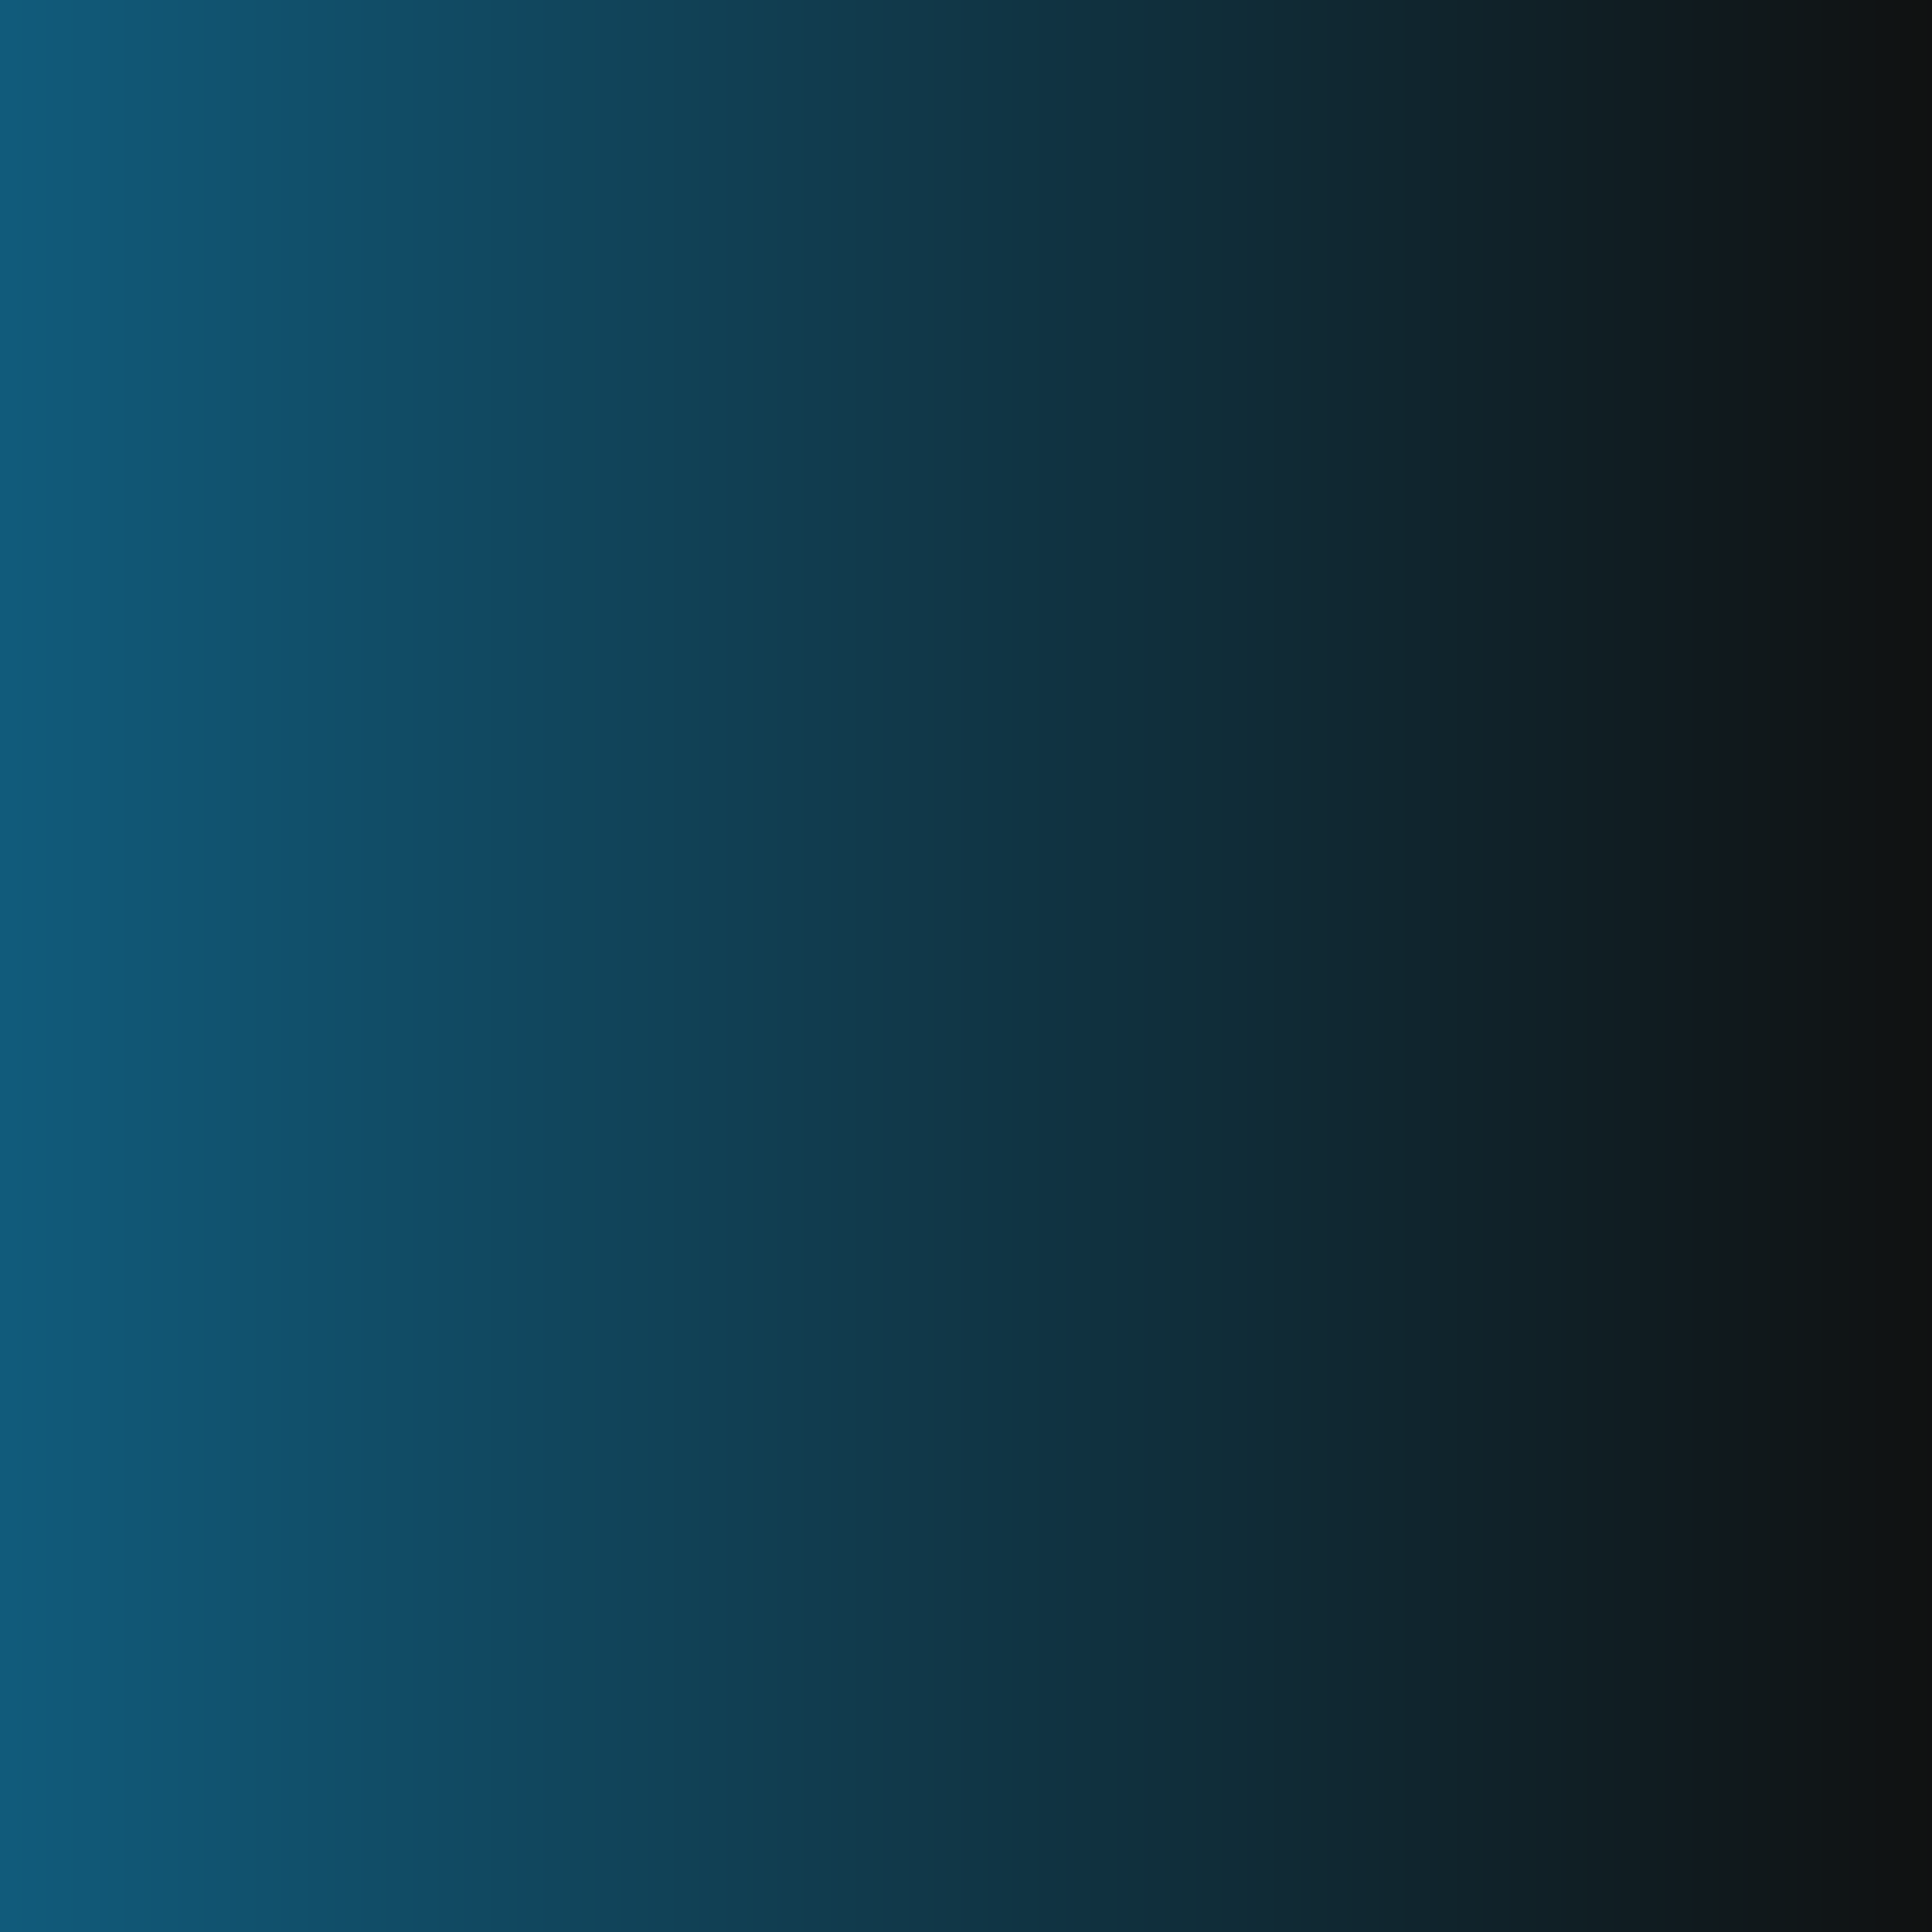 <svg version="1.0" preserveAspectRatio="xMidYMid meet" height="640" viewBox="0 0 480 480" zoomAndPan="magnify" width="640" xmlns:xlink="http://www.w3.org/1999/xlink" xmlns="http://www.w3.org/2000/svg"><defs><linearGradient id="0920256eab" y2="320" gradientUnits="userSpaceOnUse" x2="640" y1="320" gradientTransform="matrix(0.75, 0, 0, 0.75, 0, 0)" x1="0"><stop offset="0" stop-color="rgb(6.67%, 35.689%, 48.239%)" stop-opacity="1"></stop><stop offset="0.008" stop-color="rgb(6.668%, 35.576%, 48.076%)" stop-opacity="1"></stop><stop offset="0.016" stop-color="rgb(6.665%, 35.349%, 47.751%)" stop-opacity="1"></stop><stop offset="0.023" stop-color="rgb(6.662%, 35.123%, 47.427%)" stop-opacity="1"></stop><stop offset="0.031" stop-color="rgb(6.659%, 34.895%, 47.102%)" stop-opacity="1"></stop><stop offset="0.039" stop-color="rgb(6.656%, 34.668%, 46.777%)" stop-opacity="1"></stop><stop offset="0.047" stop-color="rgb(6.651%, 34.442%, 46.452%)" stop-opacity="1"></stop><stop offset="0.055" stop-color="rgb(6.648%, 34.215%, 46.127%)" stop-opacity="1"></stop><stop offset="0.062" stop-color="rgb(6.645%, 33.989%, 45.802%)" stop-opacity="1"></stop><stop offset="0.07" stop-color="rgb(6.642%, 33.762%, 45.479%)" stop-opacity="1"></stop><stop offset="0.078" stop-color="rgb(6.639%, 33.534%, 45.154%)" stop-opacity="1"></stop><stop offset="0.086" stop-color="rgb(6.636%, 33.308%, 44.829%)" stop-opacity="1"></stop><stop offset="0.094" stop-color="rgb(6.633%, 33.081%, 44.504%)" stop-opacity="1"></stop><stop offset="0.102" stop-color="rgb(6.63%, 32.855%, 44.179%)" stop-opacity="1"></stop><stop offset="0.109" stop-color="rgb(6.627%, 32.628%, 43.854%)" stop-opacity="1"></stop><stop offset="0.117" stop-color="rgb(6.624%, 32.402%, 43.529%)" stop-opacity="1"></stop><stop offset="0.125" stop-color="rgb(6.621%, 32.175%, 43.205%)" stop-opacity="1"></stop><stop offset="0.133" stop-color="rgb(6.618%, 31.947%, 42.88%)" stop-opacity="1"></stop><stop offset="0.141" stop-color="rgb(6.615%, 31.721%, 42.555%)" stop-opacity="1"></stop><stop offset="0.148" stop-color="rgb(6.612%, 31.494%, 42.23%)" stop-opacity="1"></stop><stop offset="0.156" stop-color="rgb(6.609%, 31.268%, 41.905%)" stop-opacity="1"></stop><stop offset="0.164" stop-color="rgb(6.606%, 31.041%, 41.58%)" stop-opacity="1"></stop><stop offset="0.172" stop-color="rgb(6.602%, 30.814%, 41.257%)" stop-opacity="1"></stop><stop offset="0.18" stop-color="rgb(6.599%, 30.588%, 40.932%)" stop-opacity="1"></stop><stop offset="0.188" stop-color="rgb(6.596%, 30.36%, 40.607%)" stop-opacity="1"></stop><stop offset="0.195" stop-color="rgb(6.593%, 30.135%, 40.282%)" stop-opacity="1"></stop><stop offset="0.203" stop-color="rgb(6.59%, 29.907%, 39.957%)" stop-opacity="1"></stop><stop offset="0.211" stop-color="rgb(6.586%, 29.681%, 39.632%)" stop-opacity="1"></stop><stop offset="0.219" stop-color="rgb(6.583%, 29.454%, 39.308%)" stop-opacity="1"></stop><stop offset="0.227" stop-color="rgb(6.58%, 29.227%, 38.983%)" stop-opacity="1"></stop><stop offset="0.234" stop-color="rgb(6.577%, 29.001%, 38.658%)" stop-opacity="1"></stop><stop offset="0.242" stop-color="rgb(6.573%, 28.773%, 38.333%)" stop-opacity="1"></stop><stop offset="0.25" stop-color="rgb(6.57%, 28.548%, 38.008%)" stop-opacity="1"></stop><stop offset="0.258" stop-color="rgb(6.567%, 28.32%, 37.683%)" stop-opacity="1"></stop><stop offset="0.266" stop-color="rgb(6.564%, 28.093%, 37.36%)" stop-opacity="1"></stop><stop offset="0.273" stop-color="rgb(6.561%, 27.867%, 37.035%)" stop-opacity="1"></stop><stop offset="0.281" stop-color="rgb(6.558%, 27.64%, 36.71%)" stop-opacity="1"></stop><stop offset="0.289" stop-color="rgb(6.555%, 27.414%, 36.385%)" stop-opacity="1"></stop><stop offset="0.297" stop-color="rgb(6.552%, 27.187%, 36.06%)" stop-opacity="1"></stop><stop offset="0.305" stop-color="rgb(6.549%, 26.961%, 35.735%)" stop-opacity="1"></stop><stop offset="0.312" stop-color="rgb(6.546%, 26.733%, 35.411%)" stop-opacity="1"></stop><stop offset="0.32" stop-color="rgb(6.543%, 26.506%, 35.086%)" stop-opacity="1"></stop><stop offset="0.328" stop-color="rgb(6.54%, 26.28%, 34.761%)" stop-opacity="1"></stop><stop offset="0.336" stop-color="rgb(6.537%, 26.053%, 34.436%)" stop-opacity="1"></stop><stop offset="0.344" stop-color="rgb(6.534%, 25.827%, 34.111%)" stop-opacity="1"></stop><stop offset="0.352" stop-color="rgb(6.531%, 25.6%, 33.786%)" stop-opacity="1"></stop><stop offset="0.359" stop-color="rgb(6.528%, 25.374%, 33.463%)" stop-opacity="1"></stop><stop offset="0.367" stop-color="rgb(6.523%, 25.146%, 33.138%)" stop-opacity="1"></stop><stop offset="0.375" stop-color="rgb(6.52%, 24.919%, 32.812%)" stop-opacity="1"></stop><stop offset="0.383" stop-color="rgb(6.517%, 24.693%, 32.487%)" stop-opacity="1"></stop><stop offset="0.391" stop-color="rgb(6.514%, 24.466%, 32.162%)" stop-opacity="1"></stop><stop offset="0.398" stop-color="rgb(6.511%, 24.24%, 31.837%)" stop-opacity="1"></stop><stop offset="0.406" stop-color="rgb(6.508%, 24.013%, 31.512%)" stop-opacity="1"></stop><stop offset="0.414" stop-color="rgb(6.505%, 23.785%, 31.189%)" stop-opacity="1"></stop><stop offset="0.422" stop-color="rgb(6.502%, 23.56%, 30.864%)" stop-opacity="1"></stop><stop offset="0.43" stop-color="rgb(6.499%, 23.332%, 30.539%)" stop-opacity="1"></stop><stop offset="0.438" stop-color="rgb(6.496%, 23.106%, 30.214%)" stop-opacity="1"></stop><stop offset="0.445" stop-color="rgb(6.493%, 22.879%, 29.889%)" stop-opacity="1"></stop><stop offset="0.453" stop-color="rgb(6.49%, 22.653%, 29.564%)" stop-opacity="1"></stop><stop offset="0.461" stop-color="rgb(6.487%, 22.426%, 29.24%)" stop-opacity="1"></stop><stop offset="0.469" stop-color="rgb(6.483%, 22.198%, 28.915%)" stop-opacity="1"></stop><stop offset="0.477" stop-color="rgb(6.48%, 21.973%, 28.59%)" stop-opacity="1"></stop><stop offset="0.484" stop-color="rgb(6.477%, 21.745%, 28.265%)" stop-opacity="1"></stop><stop offset="0.492" stop-color="rgb(6.474%, 21.519%, 27.94%)" stop-opacity="1"></stop><stop offset="0.5" stop-color="rgb(6.471%, 21.292%, 27.615%)" stop-opacity="1"></stop><stop offset="0.508" stop-color="rgb(6.468%, 21.065%, 27.292%)" stop-opacity="1"></stop><stop offset="0.516" stop-color="rgb(6.465%, 20.839%, 26.967%)" stop-opacity="1"></stop><stop offset="0.523" stop-color="rgb(6.462%, 20.612%, 26.642%)" stop-opacity="1"></stop><stop offset="0.531" stop-color="rgb(6.458%, 20.386%, 26.317%)" stop-opacity="1"></stop><stop offset="0.539" stop-color="rgb(6.454%, 20.158%, 25.992%)" stop-opacity="1"></stop><stop offset="0.547" stop-color="rgb(6.451%, 19.933%, 25.667%)" stop-opacity="1"></stop><stop offset="0.555" stop-color="rgb(6.448%, 19.705%, 25.343%)" stop-opacity="1"></stop><stop offset="0.562" stop-color="rgb(6.445%, 19.478%, 25.018%)" stop-opacity="1"></stop><stop offset="0.57" stop-color="rgb(6.442%, 19.252%, 24.693%)" stop-opacity="1"></stop><stop offset="0.578" stop-color="rgb(6.439%, 19.025%, 24.368%)" stop-opacity="1"></stop><stop offset="0.586" stop-color="rgb(6.436%, 18.799%, 24.043%)" stop-opacity="1"></stop><stop offset="0.594" stop-color="rgb(6.433%, 18.571%, 23.718%)" stop-opacity="1"></stop><stop offset="0.602" stop-color="rgb(6.43%, 18.344%, 23.395%)" stop-opacity="1"></stop><stop offset="0.609" stop-color="rgb(6.427%, 18.118%, 23.07%)" stop-opacity="1"></stop><stop offset="0.617" stop-color="rgb(6.424%, 17.891%, 22.745%)" stop-opacity="1"></stop><stop offset="0.625" stop-color="rgb(6.421%, 17.665%, 22.42%)" stop-opacity="1"></stop><stop offset="0.633" stop-color="rgb(6.418%, 17.438%, 22.095%)" stop-opacity="1"></stop><stop offset="0.641" stop-color="rgb(6.415%, 17.212%, 21.77%)" stop-opacity="1"></stop><stop offset="0.648" stop-color="rgb(6.412%, 16.985%, 21.445%)" stop-opacity="1"></stop><stop offset="0.656" stop-color="rgb(6.409%, 16.757%, 21.121%)" stop-opacity="1"></stop><stop offset="0.664" stop-color="rgb(6.406%, 16.531%, 20.796%)" stop-opacity="1"></stop><stop offset="0.672" stop-color="rgb(6.403%, 16.304%, 20.471%)" stop-opacity="1"></stop><stop offset="0.68" stop-color="rgb(6.4%, 16.078%, 20.146%)" stop-opacity="1"></stop><stop offset="0.688" stop-color="rgb(6.396%, 15.851%, 19.821%)" stop-opacity="1"></stop><stop offset="0.695" stop-color="rgb(6.392%, 15.623%, 19.496%)" stop-opacity="1"></stop><stop offset="0.703" stop-color="rgb(6.389%, 15.398%, 19.173%)" stop-opacity="1"></stop><stop offset="0.711" stop-color="rgb(6.386%, 15.17%, 18.848%)" stop-opacity="1"></stop><stop offset="0.719" stop-color="rgb(6.383%, 14.944%, 18.523%)" stop-opacity="1"></stop><stop offset="0.727" stop-color="rgb(6.38%, 14.717%, 18.198%)" stop-opacity="1"></stop><stop offset="0.734" stop-color="rgb(6.377%, 14.491%, 17.873%)" stop-opacity="1"></stop><stop offset="0.742" stop-color="rgb(6.374%, 14.264%, 17.548%)" stop-opacity="1"></stop><stop offset="0.75" stop-color="rgb(6.371%, 14.037%, 17.224%)" stop-opacity="1"></stop><stop offset="0.758" stop-color="rgb(6.367%, 13.811%, 16.899%)" stop-opacity="1"></stop><stop offset="0.766" stop-color="rgb(6.364%, 13.583%, 16.574%)" stop-opacity="1"></stop><stop offset="0.773" stop-color="rgb(6.361%, 13.358%, 16.249%)" stop-opacity="1"></stop><stop offset="0.781" stop-color="rgb(6.358%, 13.13%, 15.924%)" stop-opacity="1"></stop><stop offset="0.789" stop-color="rgb(6.355%, 12.903%, 15.599%)" stop-opacity="1"></stop><stop offset="0.797" stop-color="rgb(6.352%, 12.677%, 15.276%)" stop-opacity="1"></stop><stop offset="0.805" stop-color="rgb(6.349%, 12.45%, 14.951%)" stop-opacity="1"></stop><stop offset="0.812" stop-color="rgb(6.346%, 12.224%, 14.626%)" stop-opacity="1"></stop><stop offset="0.82" stop-color="rgb(6.343%, 11.996%, 14.301%)" stop-opacity="1"></stop><stop offset="0.828" stop-color="rgb(6.34%, 11.771%, 13.976%)" stop-opacity="1"></stop><stop offset="0.836" stop-color="rgb(6.337%, 11.543%, 13.651%)" stop-opacity="1"></stop><stop offset="0.844" stop-color="rgb(6.334%, 11.316%, 13.327%)" stop-opacity="1"></stop><stop offset="0.852" stop-color="rgb(6.331%, 11.09%, 13.002%)" stop-opacity="1"></stop><stop offset="0.859" stop-color="rgb(6.326%, 10.863%, 12.677%)" stop-opacity="1"></stop><stop offset="0.867" stop-color="rgb(6.323%, 10.637%, 12.352%)" stop-opacity="1"></stop><stop offset="0.875" stop-color="rgb(6.32%, 10.41%, 12.027%)" stop-opacity="1"></stop><stop offset="0.883" stop-color="rgb(6.317%, 10.182%, 11.702%)" stop-opacity="1"></stop><stop offset="0.891" stop-color="rgb(6.314%, 9.956%, 11.377%)" stop-opacity="1"></stop><stop offset="0.898" stop-color="rgb(6.311%, 9.729%, 11.053%)" stop-opacity="1"></stop><stop offset="0.906" stop-color="rgb(6.308%, 9.503%, 10.728%)" stop-opacity="1"></stop><stop offset="0.914" stop-color="rgb(6.305%, 9.276%, 10.403%)" stop-opacity="1"></stop><stop offset="0.922" stop-color="rgb(6.302%, 9.05%, 10.078%)" stop-opacity="1"></stop><stop offset="0.93" stop-color="rgb(6.299%, 8.823%, 9.753%)" stop-opacity="1"></stop><stop offset="0.938" stop-color="rgb(6.296%, 8.595%, 9.428%)" stop-opacity="1"></stop><stop offset="0.945" stop-color="rgb(6.293%, 8.369%, 9.105%)" stop-opacity="1"></stop><stop offset="0.953" stop-color="rgb(6.29%, 8.142%, 8.78%)" stop-opacity="1"></stop><stop offset="0.961" stop-color="rgb(6.287%, 7.916%, 8.455%)" stop-opacity="1"></stop><stop offset="0.969" stop-color="rgb(6.284%, 7.689%, 8.13%)" stop-opacity="1"></stop><stop offset="0.977" stop-color="rgb(6.281%, 7.462%, 7.805%)" stop-opacity="1"></stop><stop offset="0.984" stop-color="rgb(6.277%, 7.236%, 7.48%)" stop-opacity="1"></stop><stop offset="0.992" stop-color="rgb(6.274%, 7.008%, 7.156%)" stop-opacity="1"></stop><stop offset="1" stop-color="rgb(6.271%, 6.783%, 6.831%)" stop-opacity="1"></stop></linearGradient></defs><rect fill-opacity="1" height="576" y="-48" fill="#ffffff" width="576" x="-48"></rect><rect height="576" y="-48" width="576" fill="url(#0920256eab)" x="-48"></rect></svg>